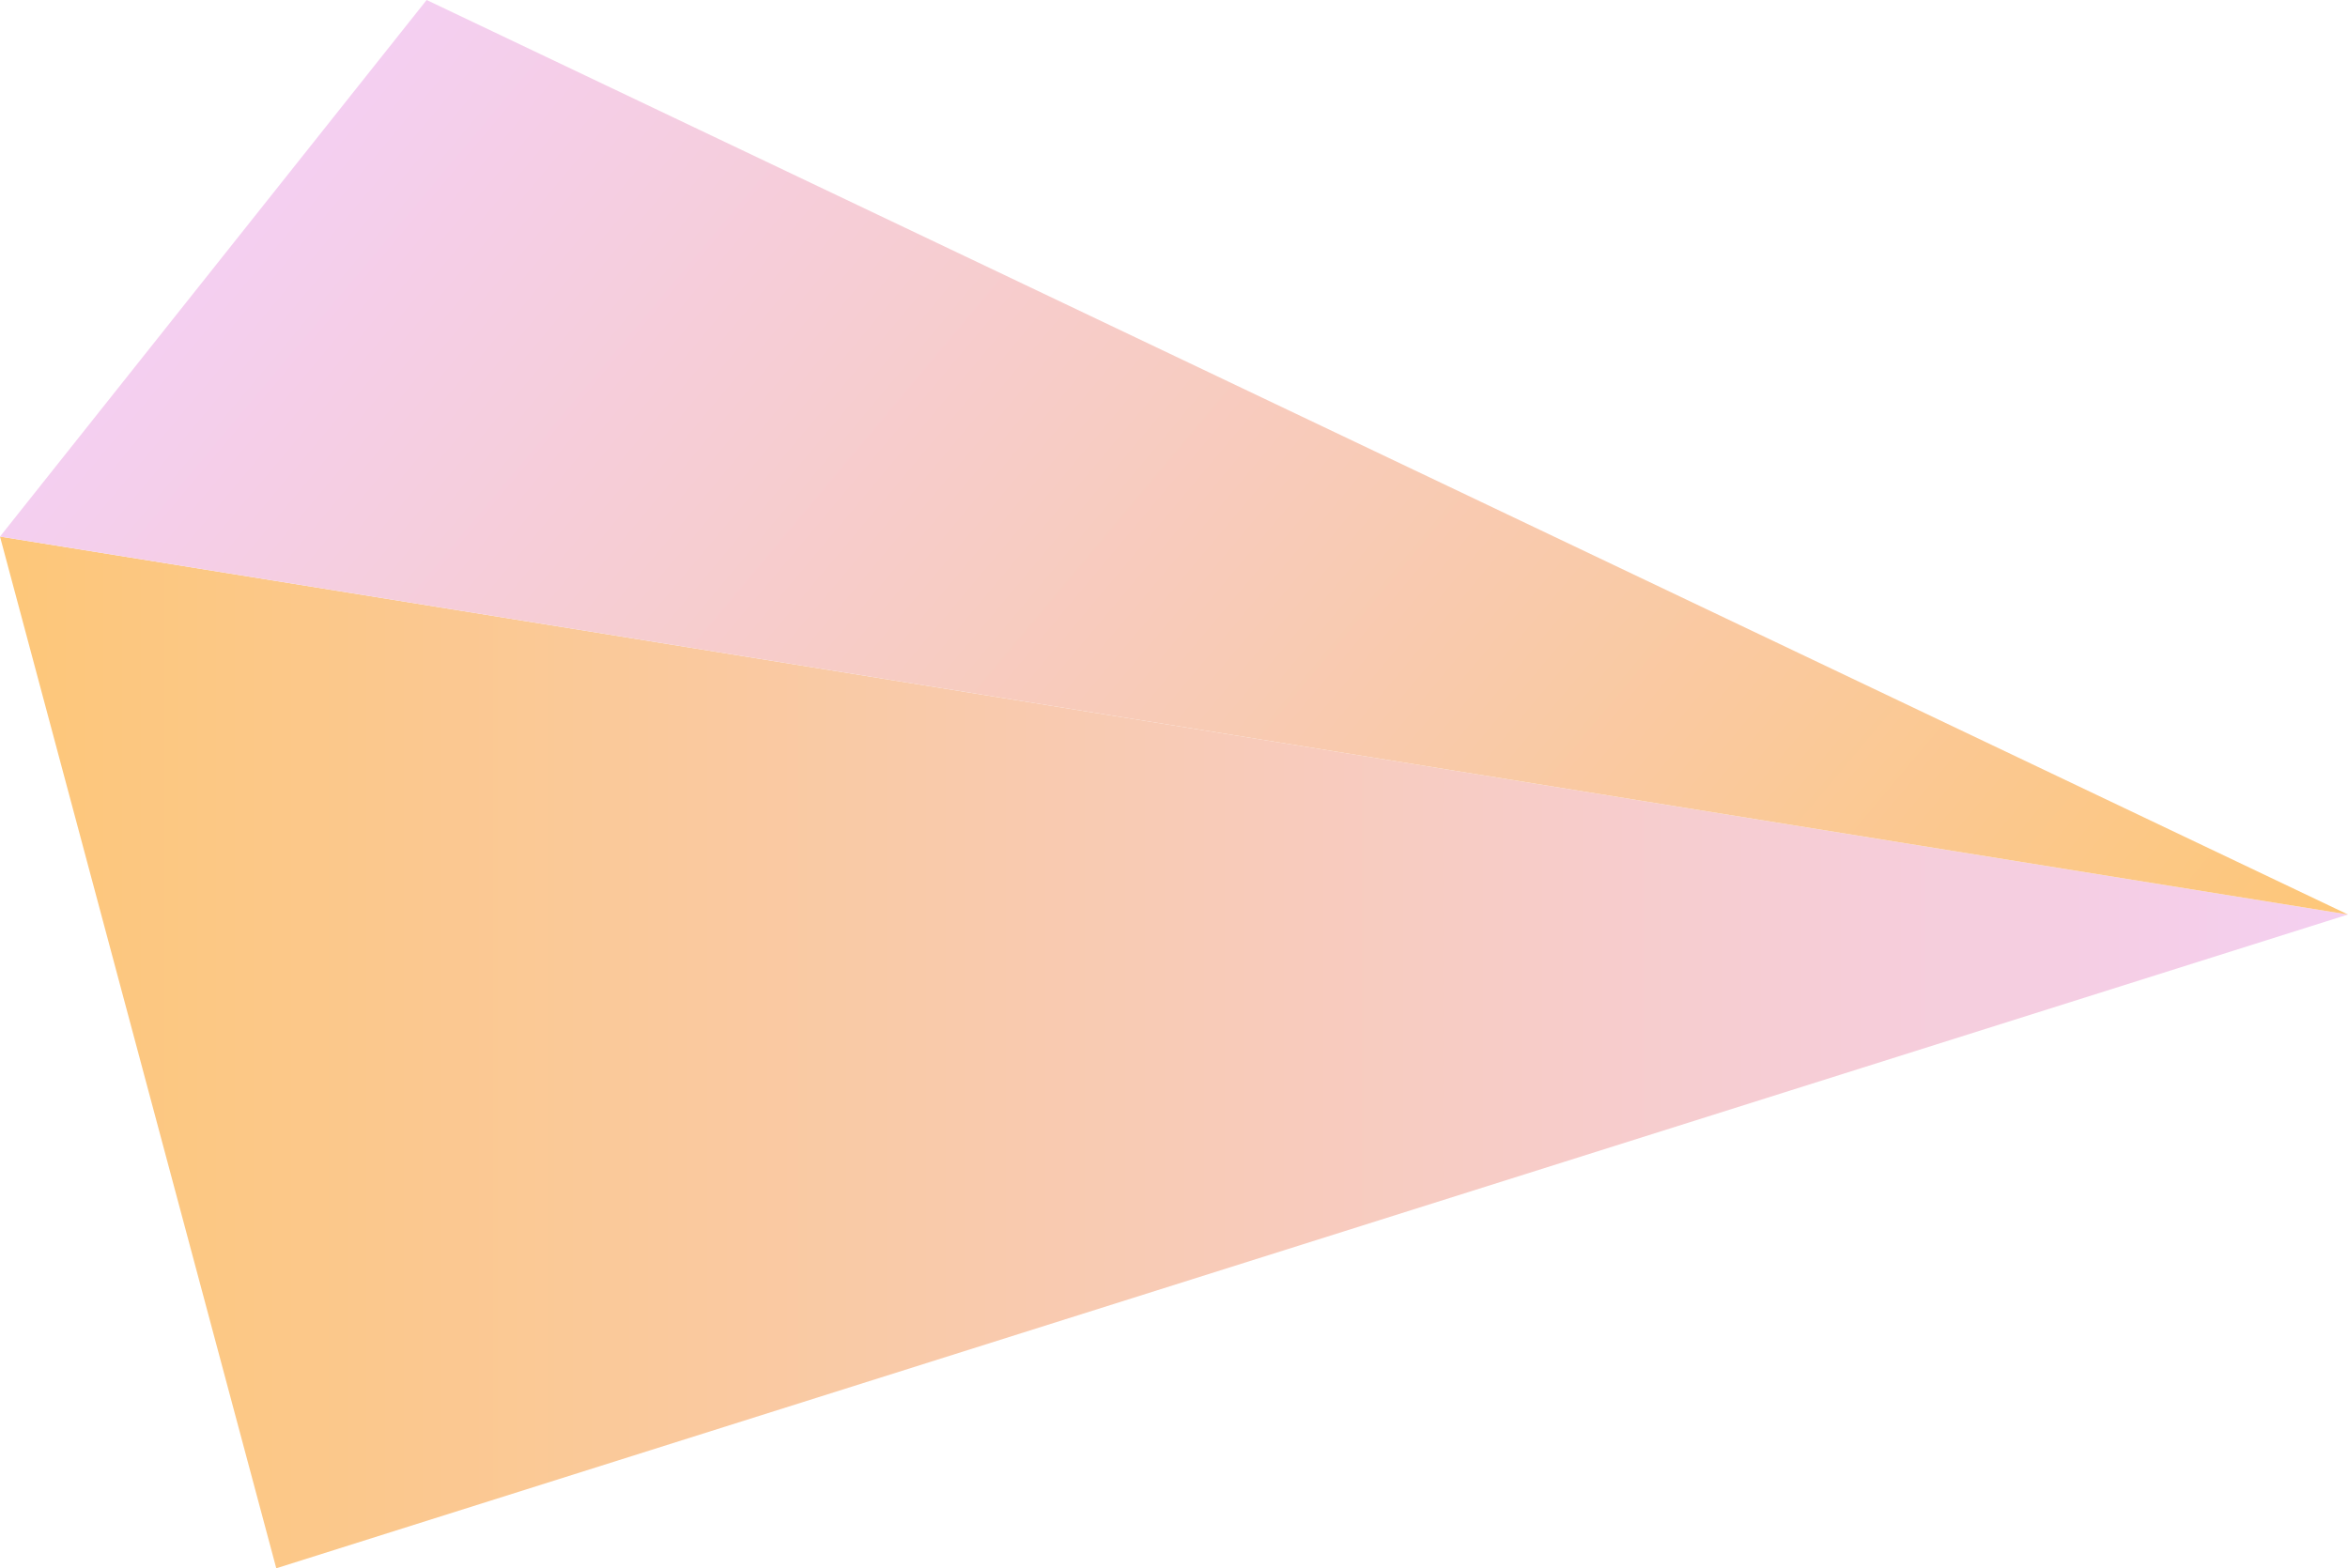 <svg xmlns="http://www.w3.org/2000/svg" xmlns:xlink="http://www.w3.org/1999/xlink" viewBox="0 0 314.63 210.21">
  <defs>
    <linearGradient id="a" x2="314.63" y1="141.06" y2="141.06" gradientUnits="userSpaceOnUse">
      <stop offset="0" stop-color="#fdc779"/>
      <stop offset=".28" stop-color="#fac99c"/>
      <stop offset="1" stop-color="#f4cff1"/>
    </linearGradient>
    <linearGradient id="b" x1="262.1" x2="50.66" y1="185.18" y2="7.76" xlink:href="#a"/>
  </defs>
  <path fill="url(#a)" d="M0 71.92l37.02 138.29 277.61-87.63L0 71.92z"/>
  <path fill="url(#b)" d="M314.63 122.58L57.17 0 0 71.92l314.63 50.66z"/>
</svg>